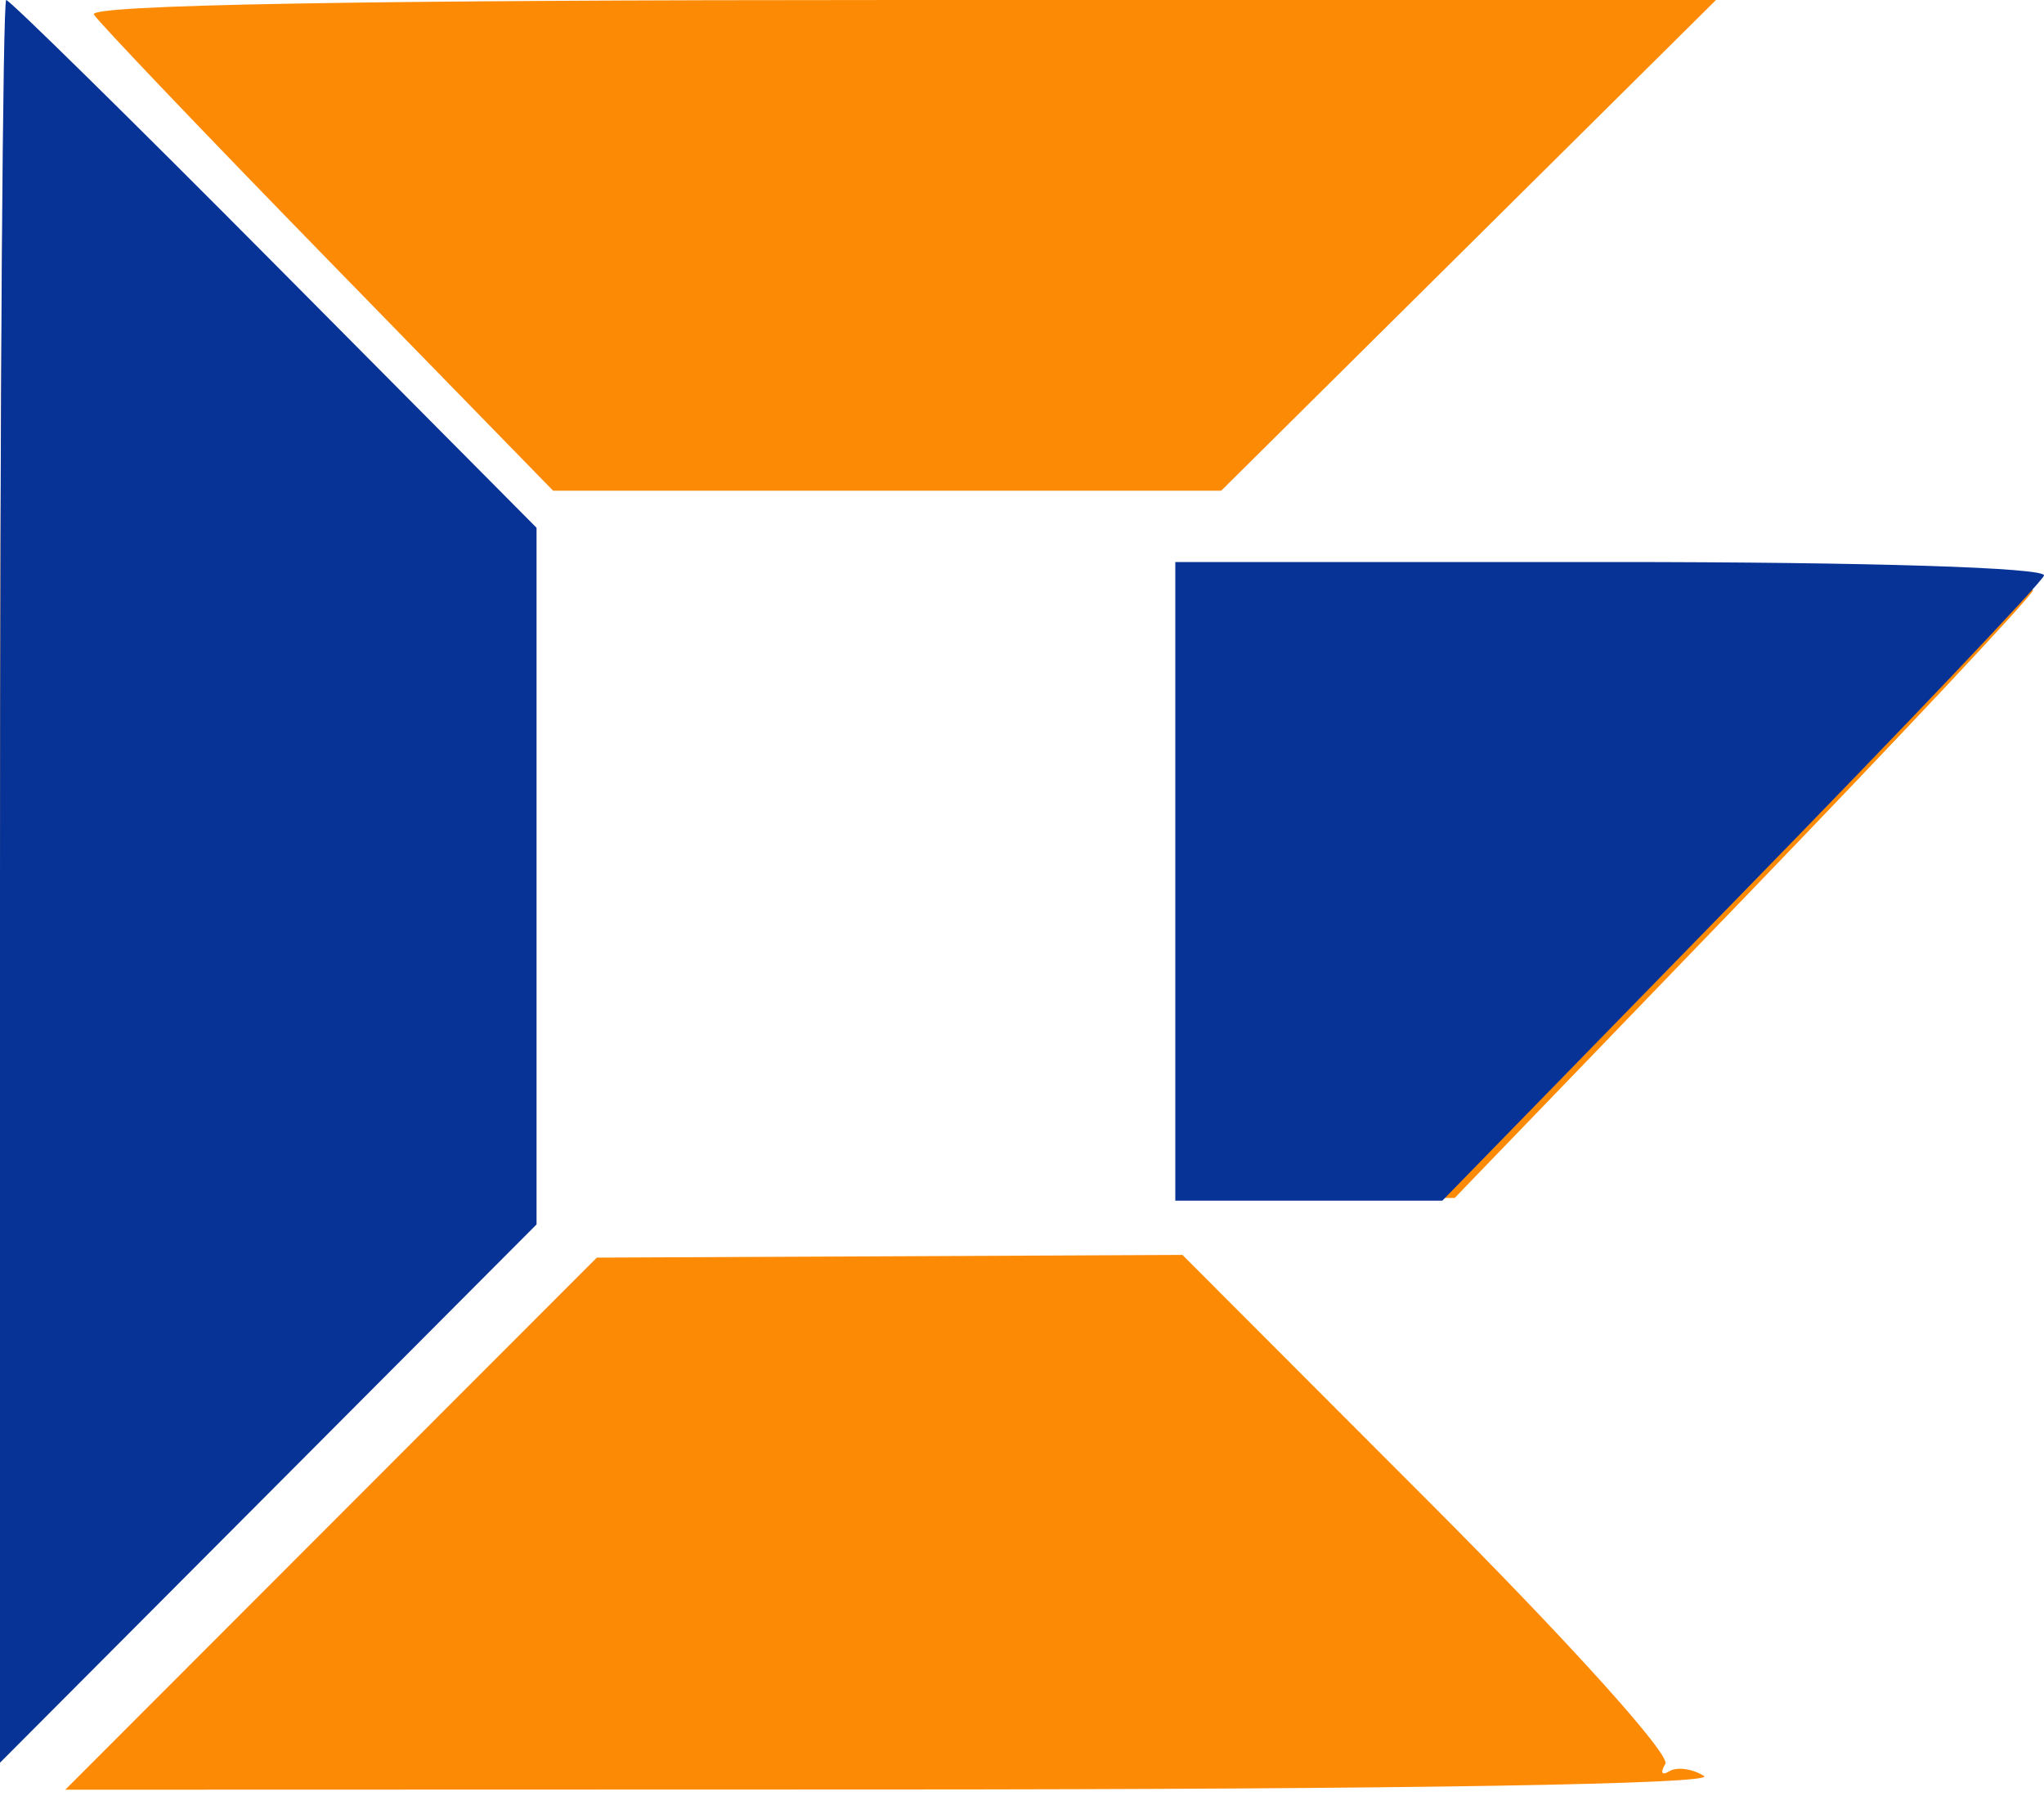<svg width="80" height="71" viewBox="0 0 80 71" fill="none" xmlns="http://www.w3.org/2000/svg">
<path fill-rule="evenodd" clip-rule="evenodd" d="M12.837 10.172C7.99 5.202 3.867 0.88 3.674 0.568C3.441 0.19 13.998 0 35.243 0H67.163L57.479 9.605L47.796 19.209H34.722H21.649L12.837 10.172ZM0 67.503V35.163C0 17.378 0.103 2.825 0.229 2.825C0.355 2.825 4.804 7.182 10.116 12.507L19.774 22.189V34.971V47.752L9.887 57.627L0 67.503ZM46.893 46.893V34.746V22.599H63.324C72.996 22.599 79.678 22.811 79.567 23.115C79.464 23.398 74.329 28.865 68.157 35.262L56.935 46.893H51.914H46.893Z" fill="#FD8A04"/>
<path d="M12.957 59.643L2.554 70.057L35.034 70.048C54.994 70.043 67.198 69.839 66.694 69.521C66.243 69.235 65.631 69.151 65.335 69.334C65.039 69.517 64.969 69.388 65.18 69.049C65.397 68.697 61.417 64.282 55.92 58.778L46.279 49.123L34.819 49.176L23.359 49.229L12.957 59.643Z" fill="#FD8A04"/>
<path fill-rule="evenodd" clip-rule="evenodd" d="M46 47V34.5V22H63.097C73.162 22 80.114 22.219 79.999 22.531C79.891 22.823 74.548 28.448 68.126 35.031L56.45 47H51.225H46Z" fill="#083396"/>
<path fill-rule="evenodd" clip-rule="evenodd" d="M0 69V34.5C0 15.525 0.109 0 0.243 0C0.377 0 5.102 4.648 10.743 10.329L21 20.659V34.294V47.93L10.5 58.465L0 69Z" fill="#083396"/>
</svg>
